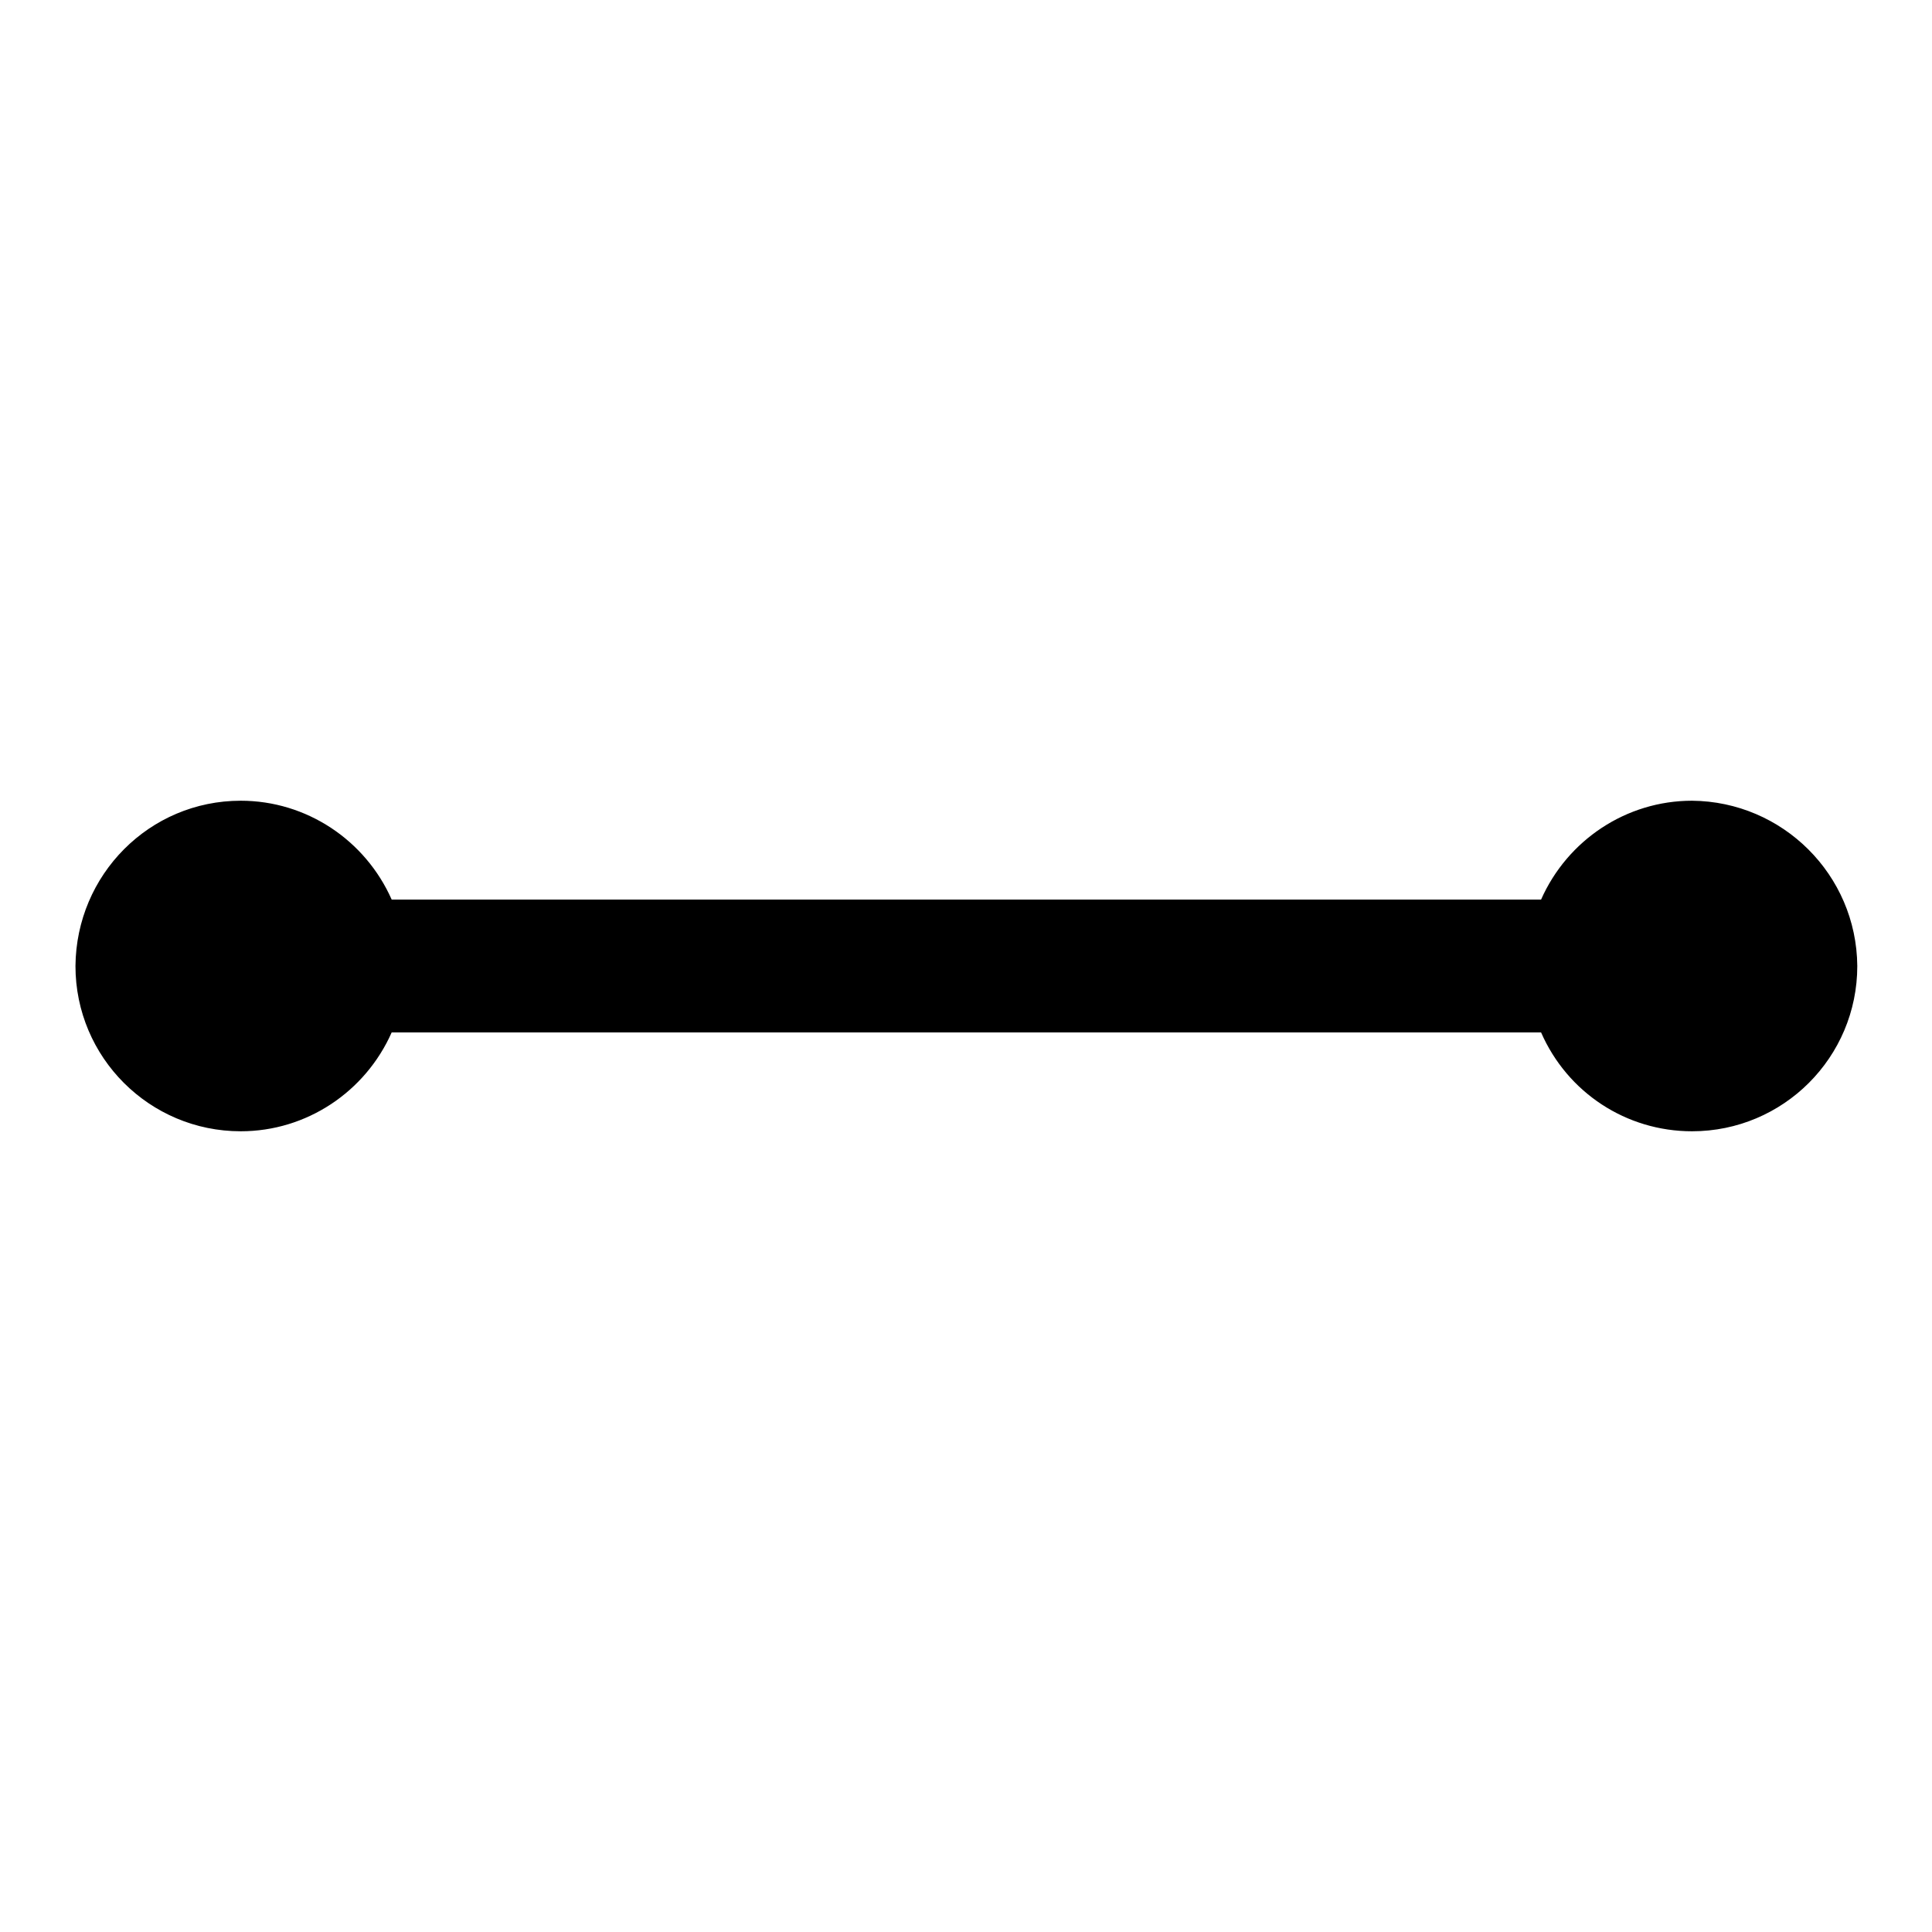 <?xml version="1.0" encoding="utf-8"?>
<!-- Svg Vector Icons : http://www.onlinewebfonts.com/icon -->
<!DOCTYPE svg PUBLIC "-//W3C//DTD SVG 1.1//EN" "http://www.w3.org/Graphics/SVG/1.1/DTD/svg11.dtd">
<svg version="1.1" xmlns="http://www.w3.org/2000/svg" xmlns:xlink="http://www.w3.org/1999/xlink" x="0px" y="0px" viewBox="0 0 256 256" enable-background="new 0 0 256 256" xml:space="preserve">
<g> <path fill="#000000" d="M224.2,106.1c-8.7,0-16.5,5.2-20,13.1H51.9c-3.5-7.9-11.3-13.1-20-13.1c-12.1,0-21.8,9.8-21.9,21.9 c0,12.1,9.8,21.9,21.9,21.9c8.7,0,16.5-5.2,20-13.1h152.3c3.5,8,11.3,13.1,20,13.1c12.1,0,21.9-9.8,21.9-21.9 C246,115.9,236.2,106.2,224.2,106.1z"/></g>
</svg>